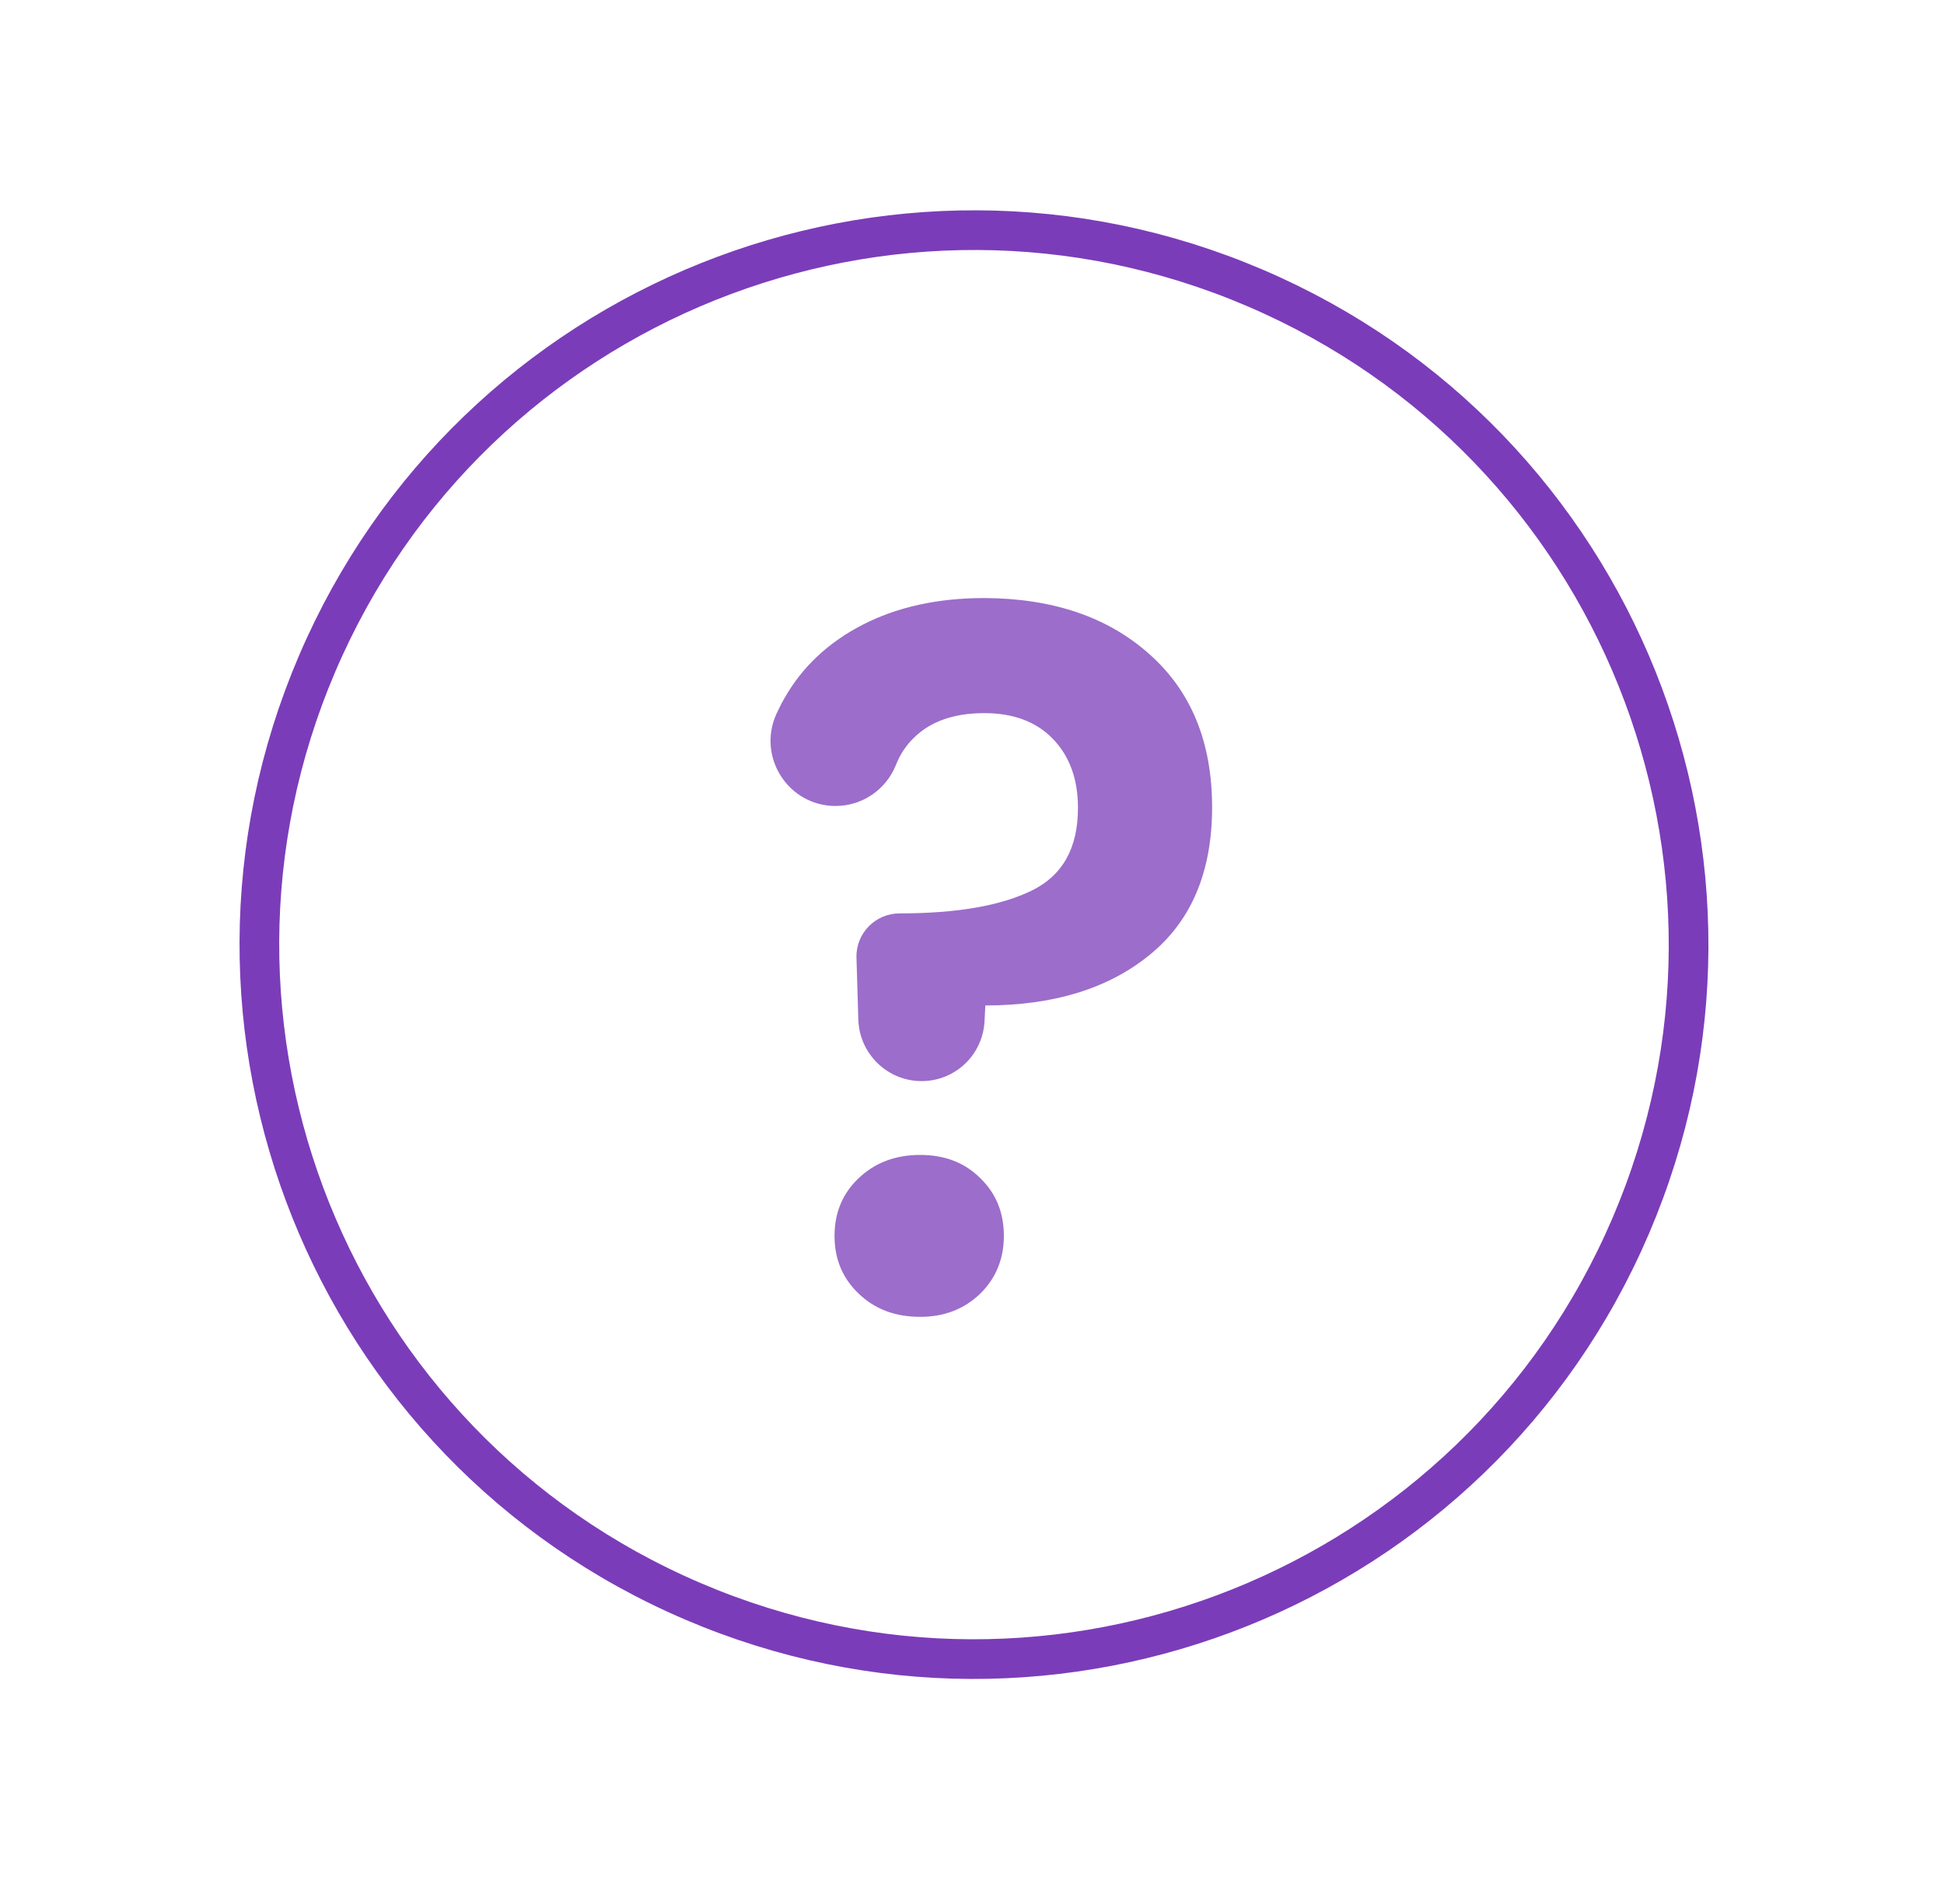 <?xml version="1.0" encoding="UTF-8"?> <svg xmlns="http://www.w3.org/2000/svg" width="49" height="48" viewBox="0 0 49 48" fill="none"> <path d="M41.106 30.899C45.018 21.755 40.778 11.171 31.634 7.259C22.491 3.346 11.907 7.587 7.994 16.73C4.082 25.874 8.322 36.458 17.466 40.37C26.61 44.283 37.194 40.042 41.106 30.899Z" stroke="#5A0CA8" stroke-opacity="0.8" stroke-miterlimit="10" stroke-linecap="round" stroke-linejoin="round"></path> <path d="M28.971 16.491C30.025 17.425 30.552 18.712 30.552 20.353C30.552 21.973 30.032 23.214 28.985 24.067C27.944 24.921 26.557 25.348 24.836 25.348L24.816 25.748C24.77 26.595 24.076 27.255 23.229 27.255C22.369 27.255 21.662 26.568 21.635 25.708L21.588 24.148C21.568 23.534 22.062 23.027 22.675 23.027C24.116 23.027 25.223 22.834 26.003 22.453C26.784 22.073 27.171 21.38 27.171 20.366C27.171 19.639 26.957 19.059 26.537 18.625C26.117 18.192 25.537 17.978 24.81 17.978C24.049 17.978 23.456 18.185 23.036 18.599C22.835 18.792 22.689 19.019 22.582 19.285C22.335 19.906 21.735 20.319 21.061 20.319C19.874 20.319 19.081 19.092 19.567 18.005C19.628 17.872 19.694 17.738 19.768 17.611C20.214 16.818 20.875 16.198 21.742 15.751C22.609 15.304 23.636 15.077 24.81 15.077C26.53 15.084 27.918 15.551 28.971 16.491ZM21.642 32.611C21.235 32.224 21.035 31.737 21.035 31.157C21.035 30.577 21.235 30.09 21.642 29.703C22.049 29.316 22.562 29.116 23.196 29.116C23.809 29.116 24.316 29.309 24.71 29.703C25.11 30.09 25.303 30.577 25.303 31.157C25.303 31.737 25.103 32.224 24.71 32.611C24.309 32.998 23.809 33.198 23.196 33.198C22.562 33.198 22.049 33.004 21.642 32.611Z" fill="#5A0CA8" fill-opacity="0.6"></path> </svg> 
